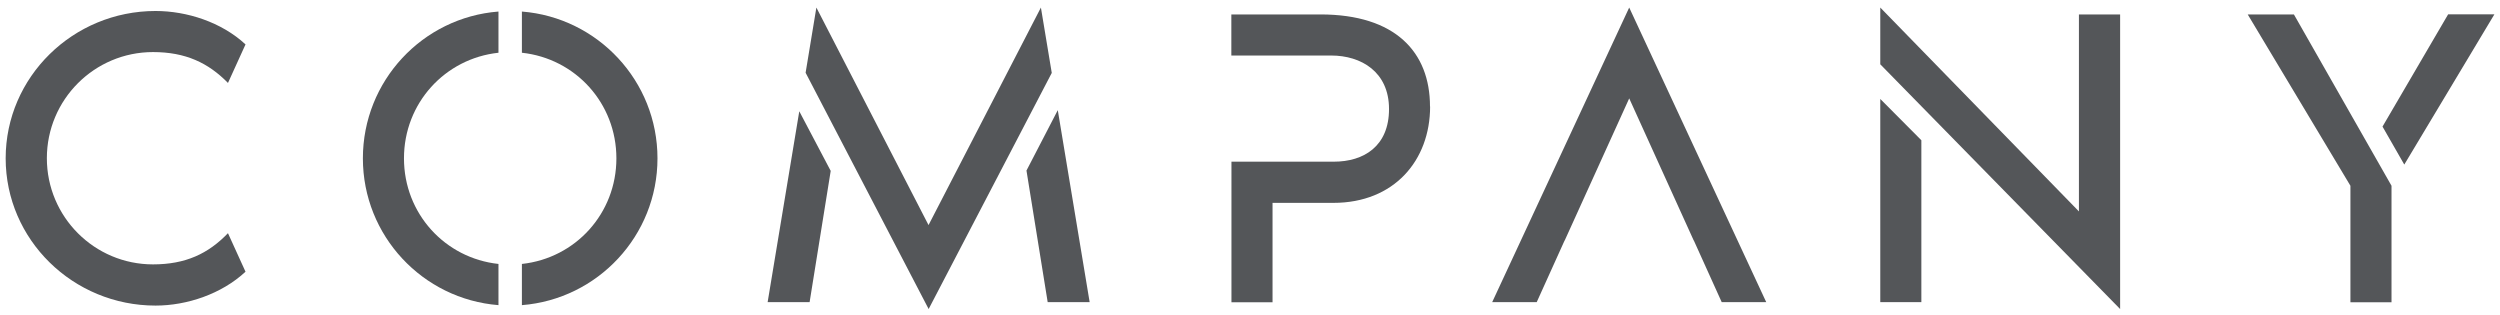 <?xml version="1.0" encoding="UTF-8"?><svg id="a" xmlns="http://www.w3.org/2000/svg" viewBox="0 0 225.14 28.34"><defs><style>.b{fill:#545659;}</style></defs><path class="b" d="M20.53,21l1.58,3.47c-2.16,2.01-5.28,3.05-8.1,3.05C6.57,27.52,.51,21.58,.51,14.26S6.57,.99,14.01,.99c2.81,0,5.94,1,8.1,3.01l-1.58,3.47c-1.77-1.81-3.82-2.78-6.75-2.78-5.28,0-9.56,4.28-9.56,9.56s4.28,9.56,9.56,9.56c2.93,0,4.97-.96,6.75-2.81Z"/><path class="b" d="M44.89,1.04v3.71c-4.82,.52-8.51,4.54-8.51,9.51s3.69,8.99,8.51,9.51v3.71c-6.83-.54-12.21-6.25-12.21-13.22S38.05,1.57,44.89,1.04Zm14.32,13.22c0,6.97-5.38,12.68-12.21,13.22v-3.71c4.82-.52,8.51-4.54,8.51-9.51s-3.69-8.99-8.51-9.51V1.04c6.83,.54,12.21,6.25,12.21,13.22Z"/><path class="b" d="M71.98,10.02l2.83,5.37-1.9,11.82h-3.78l2.85-17.19Zm22.73-3.44l-11.08,21.25-11.08-21.28,.97-5.87,10.1,19.59L93.74,.68l.98,5.9Zm3.42,20.63h-3.78l-1.91-11.85,2.82-5.44,2.87,17.29Z"/><path class="b" d="M128.79,9.59c0,4.86-3.24,8.68-8.71,8.68h-5.48v8.95h-3.7V14.56h9.22c2.7,0,4.97-1.39,4.97-4.74s-2.51-4.82-5.21-4.82h-8.99V1.3h8.02c6.75,0,9.87,3.39,9.87,8.29Z"/><path class="b" d="M159.06,27.21h-4.01l-2.51-5.55h-.01l-5.81-12.8-5.81,12.8h-.01l-2.51,5.55h-4.01L146.72,.68l12.34,26.53Z"/><path class="b" d="M190.93,1.3V27.83l-21.6-22.04V.68l17.89,18.36V1.3h3.7Zm-21.6,7.61l3.7,3.72v14.58h-3.7V8.91Z"/><path class="b" d="M206.58,1.3l8.79,15.43v10.49h-3.7v-10.49l-9.25-15.43h4.17Zm18.05,0l-8.11,13.52-1.96-3.42,5.91-10.11h4.17Z"/></svg>